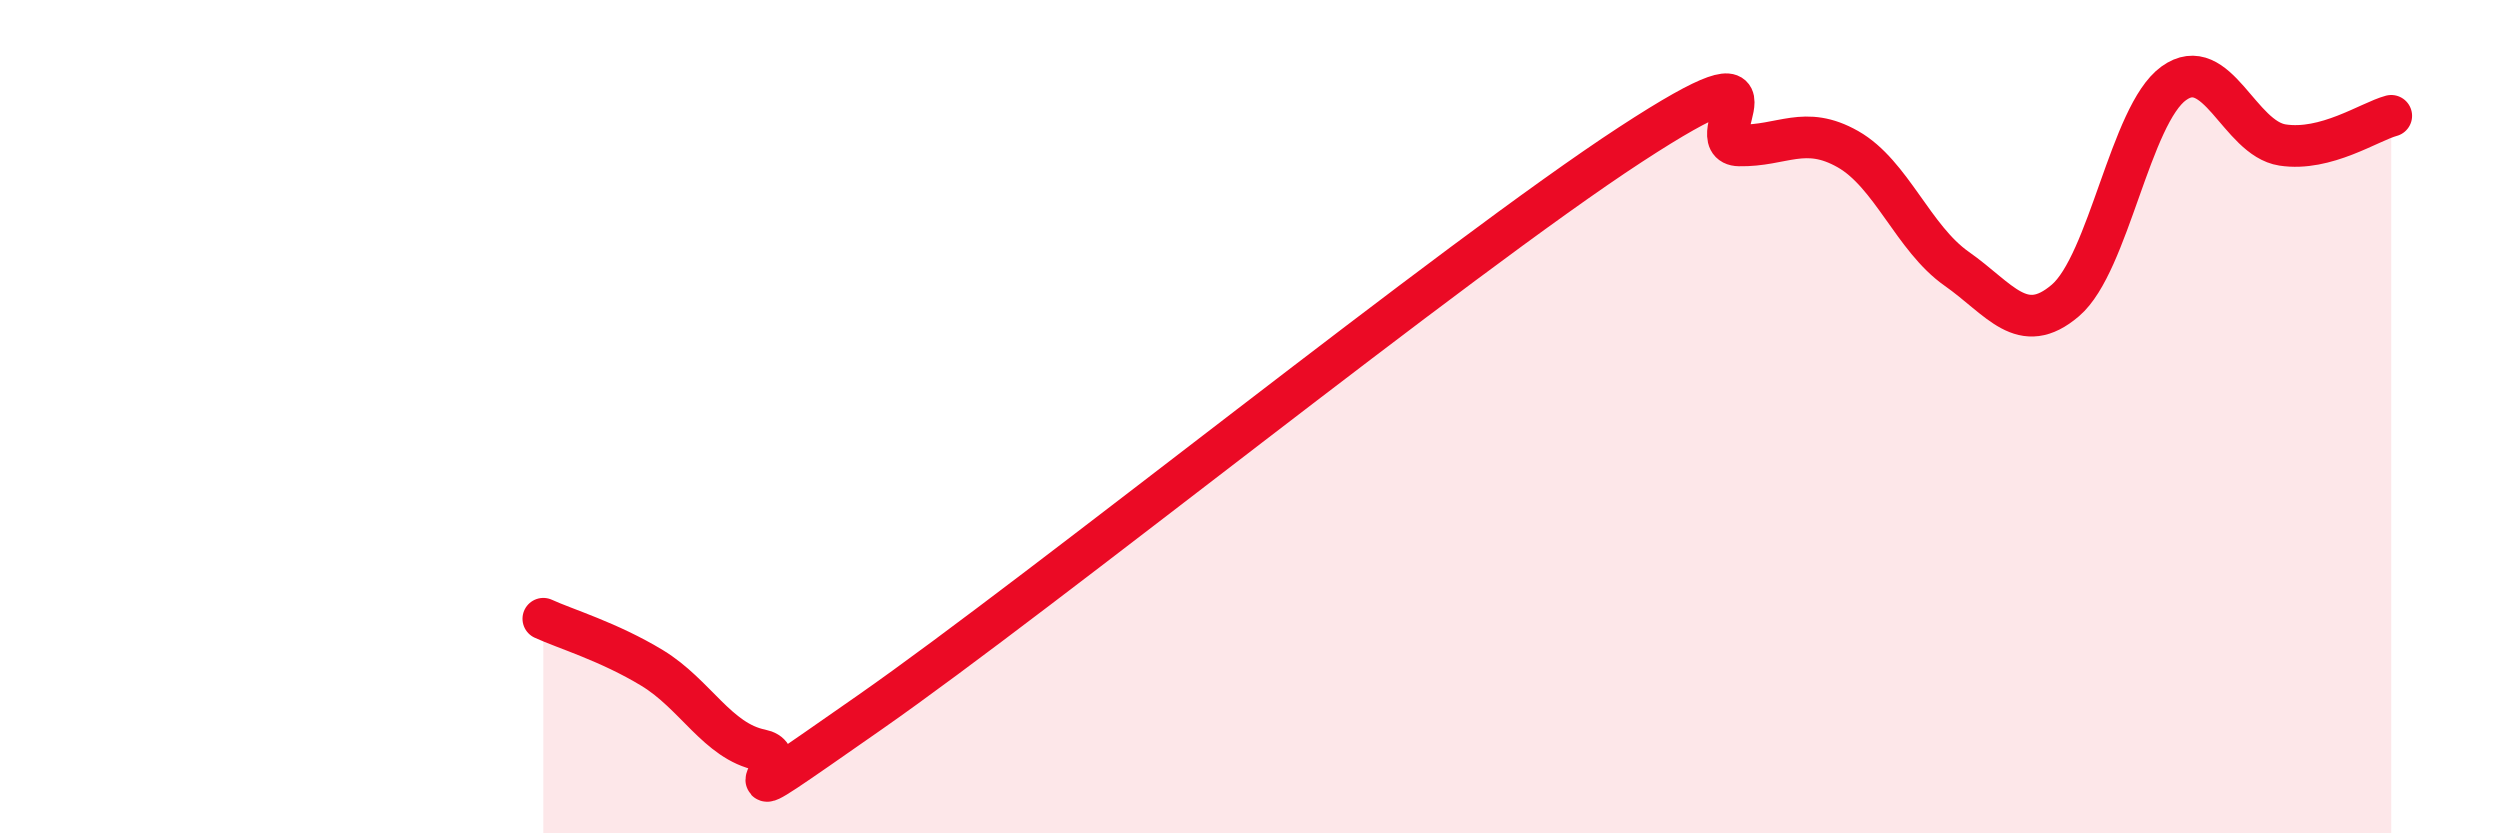 
    <svg width="60" height="20" viewBox="0 0 60 20" xmlns="http://www.w3.org/2000/svg">
      <path
        d="M 13.04,14.85 C 13.56,15.09 14.61,15.4 15.65,16.03 C 16.69,16.66 17.22,17.79 18.26,18 C 19.3,18.21 16.7,20.01 20.87,17.1 C 25.04,14.19 34.96,6.19 39.13,3.47 C 43.3,0.75 40.7,3.47 41.74,3.49 C 42.78,3.51 43.31,2.99 44.35,3.58 C 45.39,4.17 45.92,5.72 46.96,6.45 C 48,7.18 48.53,8.1 49.57,7.21 C 50.61,6.32 51.13,2.75 52.17,2 C 53.21,1.25 53.74,3.32 54.78,3.48 C 55.82,3.64 56.87,2.92 57.39,2.78L57.39 20L13.04 20Z"
        fill="#EB0A25"
        opacity="0.1"
        stroke-linecap="round"
        stroke-linejoin="round"
      />
      <path
        d="M 13.04,14.85 C 13.56,15.09 14.61,15.4 15.65,16.03 C 16.69,16.66 17.22,17.79 18.26,18 C 19.3,18.21 16.7,20.01 20.87,17.1 C 25.04,14.19 34.96,6.19 39.13,3.47 C 43.3,0.75 40.7,3.47 41.74,3.49 C 42.78,3.51 43.31,2.99 44.35,3.58 C 45.39,4.17 45.92,5.72 46.96,6.45 C 48,7.18 48.53,8.1 49.57,7.21 C 50.61,6.32 51.13,2.75 52.17,2 C 53.21,1.25 53.74,3.32 54.78,3.48 C 55.82,3.64 56.87,2.92 57.39,2.78"
        stroke="#EB0A25"
        stroke-width="1"
        fill="none"
        stroke-linecap="round"
        stroke-linejoin="round"
      />
    </svg>
  